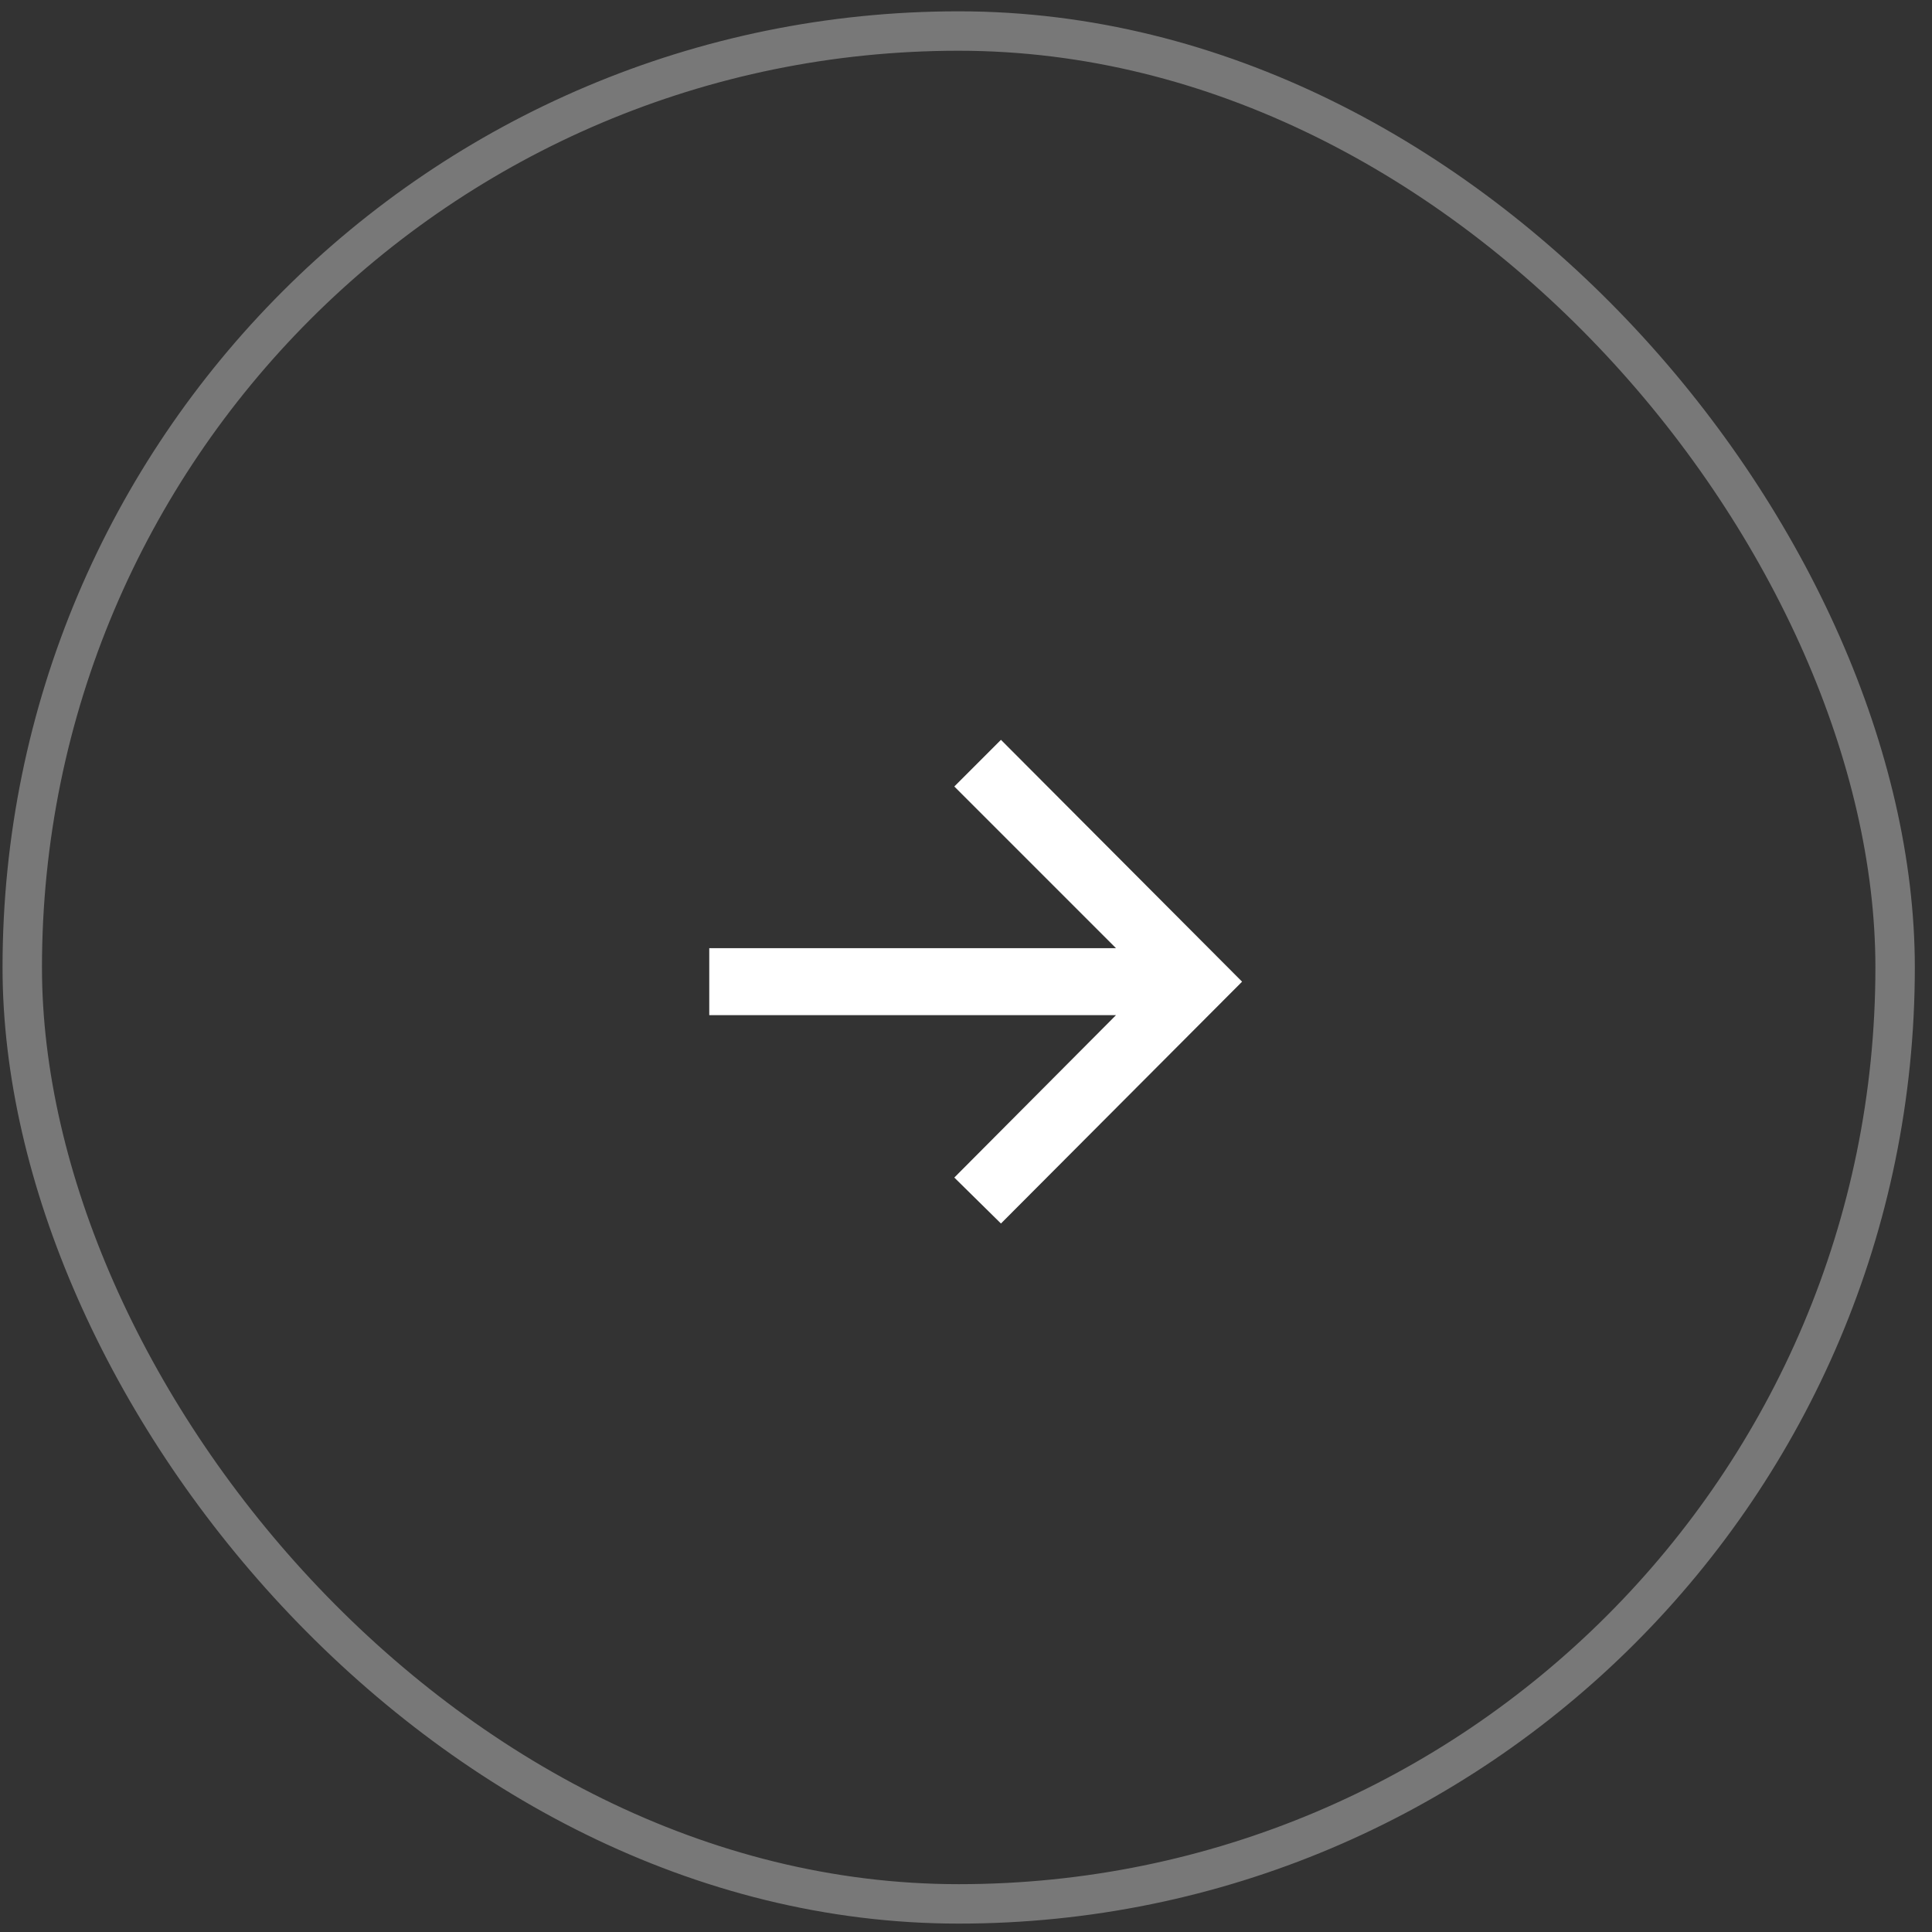 <svg width="98" height="98" viewBox="0 0 98 98" fill="none" xmlns="http://www.w3.org/2000/svg">
<rect x="0" y="0" width="98" height="98" fill="#333333" stroke="none"/>
<rect x="1.129" y="1.574" width="95" height="95" rx="47.5" stroke="#787878" stroke-width="2"/>
<path d="M50.773 62.062L48.407 59.731L56.609 51.493H35.977V48.097H56.609L48.407 39.895L50.773 37.528L63.004 49.795L50.773 62.062Z" fill="white"/>
</svg>
